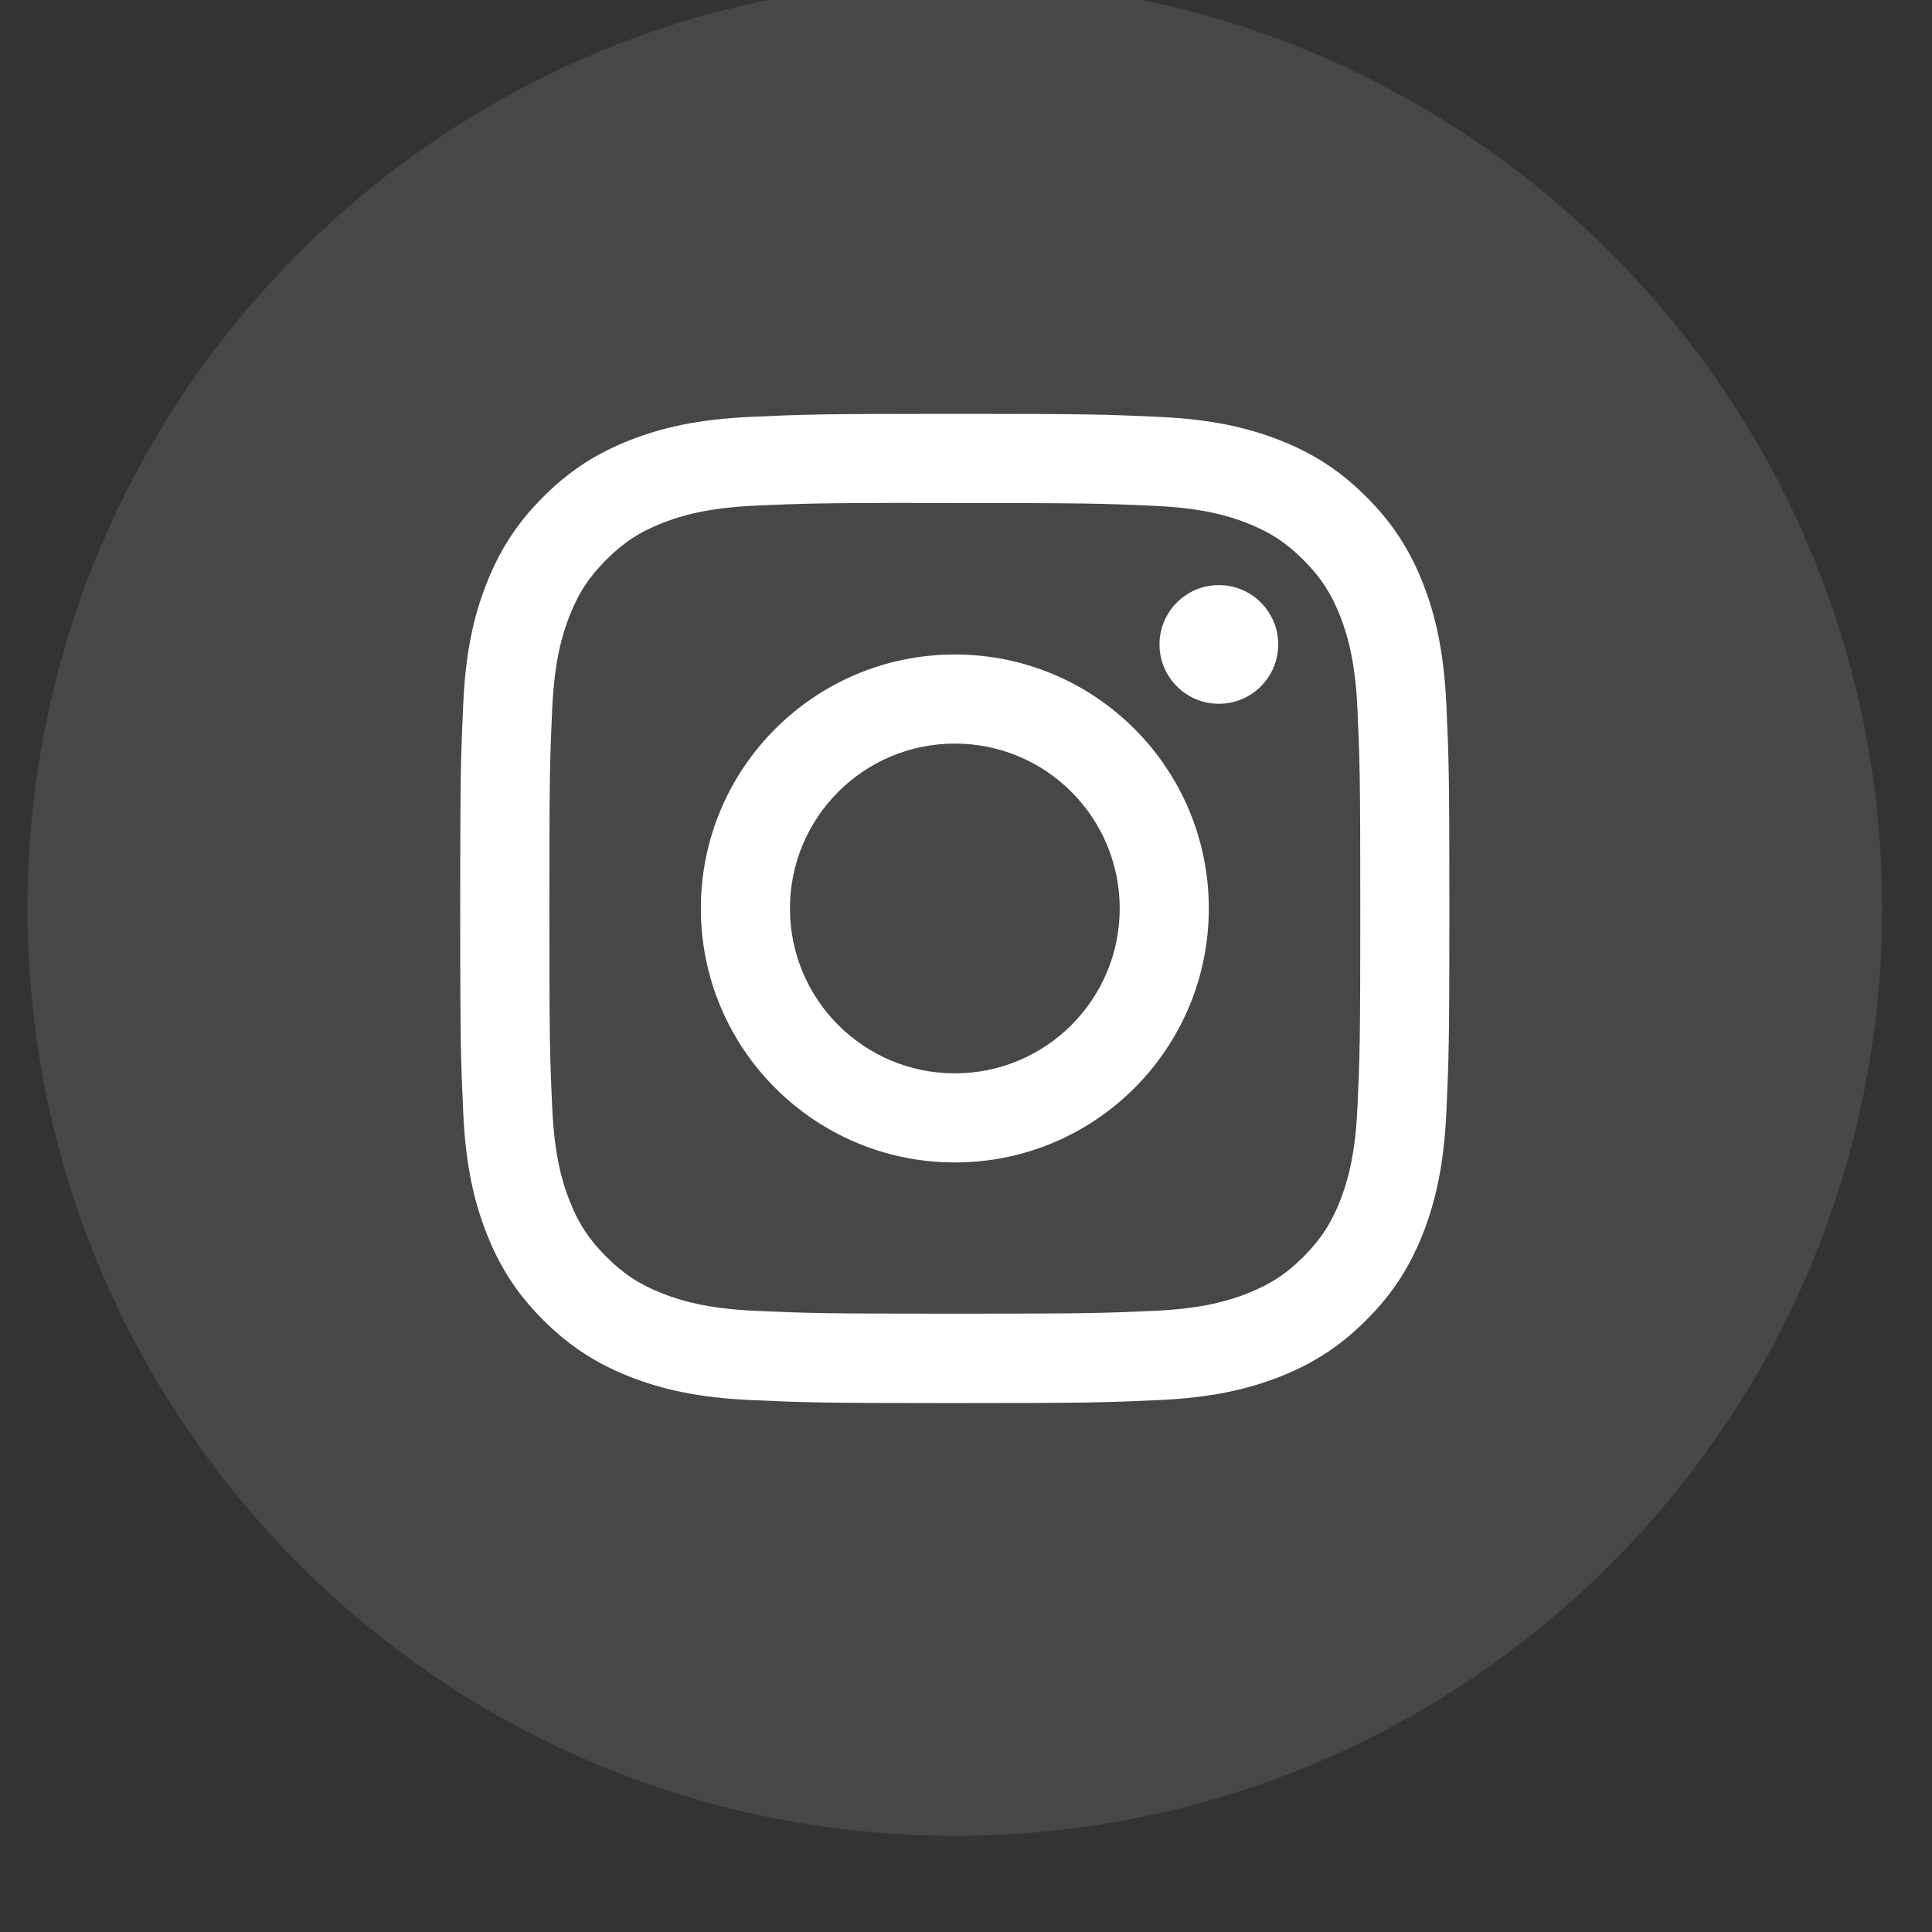<svg xmlns="http://www.w3.org/2000/svg" width="25" height="25" viewBox="0 0 25 25" fill="none"><rect x="0" y="0" width="25" height="25" fill="#333333" stroke="none"/><path opacity="0.1" fill-rule="evenodd" clip-rule="evenodd" d="M0.356 11.756C0.356 5.128 5.728 -0.244 12.355 -0.244C18.983 -0.244 24.355 5.128 24.355 11.756C24.355 18.383 18.983 23.756 12.355 23.756C5.728 23.756 0.356 18.383 0.356 11.756Z" fill="white"></path><path fill-rule="evenodd" clip-rule="evenodd" d="M12.356 5.355C10.618 5.355 10.399 5.363 9.717 5.394C9.035 5.425 8.57 5.533 8.163 5.691C7.742 5.855 7.385 6.074 7.03 6.429C6.674 6.785 6.455 7.142 6.291 7.563C6.132 7.97 6.024 8.435 5.994 9.116C5.963 9.799 5.955 10.017 5.955 11.755C5.955 13.494 5.963 13.711 5.994 14.394C6.025 15.075 6.133 15.54 6.291 15.947C6.455 16.368 6.673 16.725 7.029 17.081C7.385 17.437 7.742 17.656 8.163 17.82C8.57 17.978 9.035 18.086 9.716 18.117C10.399 18.148 10.617 18.156 12.355 18.156C14.093 18.156 14.311 18.148 14.993 18.117C15.675 18.086 16.14 17.978 16.547 17.82C16.968 17.656 17.325 17.437 17.68 17.081C18.037 16.725 18.255 16.368 18.419 15.947C18.576 15.54 18.684 15.075 18.716 14.394C18.747 13.711 18.755 13.494 18.755 11.755C18.755 10.017 18.747 9.799 18.716 9.117C18.684 8.435 18.576 7.97 18.419 7.563C18.255 7.142 18.037 6.785 17.68 6.429C17.325 6.073 16.968 5.855 16.547 5.691C16.139 5.533 15.674 5.425 14.992 5.394C14.31 5.363 14.092 5.355 12.354 5.355H12.356ZM11.782 6.509C11.952 6.509 12.142 6.509 12.356 6.509C14.065 6.509 14.267 6.515 14.942 6.546C15.566 6.574 15.905 6.678 16.13 6.766C16.429 6.882 16.642 7.021 16.866 7.245C17.09 7.469 17.228 7.682 17.345 7.981C17.432 8.206 17.537 8.545 17.565 9.169C17.596 9.843 17.602 10.046 17.602 11.754C17.602 13.462 17.596 13.665 17.565 14.339C17.536 14.963 17.432 15.302 17.345 15.527C17.229 15.826 17.09 16.039 16.866 16.263C16.642 16.487 16.429 16.625 16.13 16.741C15.905 16.829 15.566 16.933 14.942 16.962C14.267 16.992 14.065 16.999 12.356 16.999C10.647 16.999 10.444 16.992 9.77 16.962C9.146 16.933 8.807 16.829 8.581 16.741C8.282 16.625 8.069 16.486 7.845 16.262C7.621 16.038 7.482 15.826 7.366 15.527C7.279 15.302 7.174 14.963 7.146 14.339C7.115 13.664 7.109 13.461 7.109 11.752C7.109 10.043 7.115 9.842 7.146 9.167C7.174 8.543 7.279 8.204 7.366 7.979C7.482 7.68 7.621 7.467 7.845 7.243C8.069 7.019 8.282 6.88 8.581 6.764C8.807 6.676 9.146 6.572 9.77 6.543C10.36 6.517 10.589 6.509 11.782 6.507V6.509ZM15.772 7.571C15.348 7.571 15.004 7.915 15.004 8.339C15.004 8.763 15.348 9.107 15.772 9.107C16.196 9.107 16.54 8.763 16.54 8.339C16.54 7.915 16.196 7.571 15.772 7.571ZM12.356 8.469C10.541 8.469 9.069 9.94 9.069 11.755C9.069 13.571 10.541 15.042 12.356 15.042C14.171 15.042 15.642 13.571 15.642 11.755C15.642 9.94 14.171 8.469 12.356 8.469ZM12.356 9.622C13.534 9.622 14.489 10.577 14.489 11.755C14.489 12.934 13.534 13.889 12.356 13.889C11.177 13.889 10.222 12.934 10.222 11.755C10.222 10.577 11.177 9.622 12.356 9.622Z" fill="white"></path></svg>